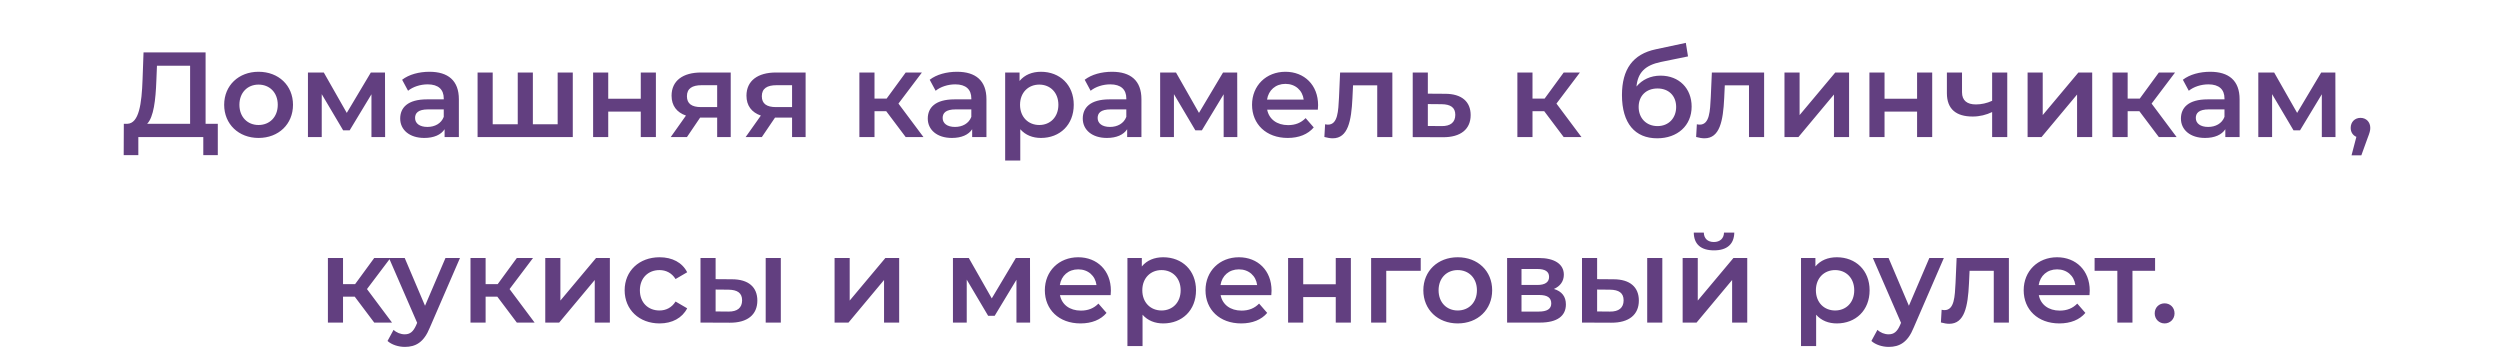 <?xml version="1.0" encoding="UTF-8"?> <svg xmlns="http://www.w3.org/2000/svg" width="310" height="45" viewBox="0 0 310 45" fill="none"><path d="M25.493 15.35H27.008V19.235H25.208V17H17.153V19.235H15.338L15.353 15.35H15.803C17.228 15.29 17.573 12.905 17.678 9.83L17.798 6.5H25.493V15.35ZM19.388 10.01C19.298 12.395 19.058 14.51 18.248 15.35H23.573V8.15H19.463L19.388 10.01ZM32.057 17.105C29.597 17.105 27.797 15.395 27.797 12.995C27.797 10.595 29.597 8.9 32.057 8.9C34.547 8.9 36.332 10.595 36.332 12.995C36.332 15.395 34.547 17.105 32.057 17.105ZM32.057 15.5C33.422 15.5 34.442 14.525 34.442 12.995C34.442 11.465 33.422 10.49 32.057 10.49C30.707 10.49 29.687 11.465 29.687 12.995C29.687 14.525 30.707 15.5 32.057 15.5ZM47.755 17H46.06V11.69L43.36 16.16H42.55L39.895 11.675V17H38.185V8.99H40.15L43 14L45.985 8.99H47.74L47.755 17ZM53.255 8.9C55.565 8.9 56.9 9.995 56.9 12.305V17H55.13V16.025C54.679 16.715 53.809 17.105 52.609 17.105C50.779 17.105 49.624 16.1 49.624 14.705C49.624 13.37 50.525 12.32 52.955 12.32H55.025V12.2C55.025 11.105 54.364 10.46 53.029 10.46C52.13 10.46 51.2 10.76 50.599 11.255L49.864 9.89C50.719 9.23 51.965 8.9 53.255 8.9ZM52.999 15.74C53.914 15.74 54.709 15.32 55.025 14.495V13.565H53.09C51.815 13.565 51.469 14.045 51.469 14.63C51.469 15.305 52.039 15.74 52.999 15.74ZM69.15 8.99H71.025V17H59.22V8.99H61.095V15.41H64.2V8.99H66.075V15.41H69.15V8.99ZM73.546 17V8.99H75.421V12.245H79.456V8.99H81.331V17H79.456V13.835H75.421V17H73.546ZM86.934 8.99H90.609V17H88.929V14.585H86.814L85.179 17H83.169L85.059 14.33C83.919 13.94 83.274 13.1 83.274 11.87C83.274 9.995 84.699 8.99 86.934 8.99ZM86.994 10.565C85.839 10.565 85.179 10.97 85.179 11.93C85.179 12.86 85.779 13.28 86.934 13.28H88.929V10.565H86.994ZM96.221 8.99H99.896V17H98.216V14.585H96.101L94.466 17H92.456L94.346 14.33C93.206 13.94 92.561 13.1 92.561 11.87C92.561 9.995 93.986 8.99 96.221 8.99ZM96.281 10.565C95.126 10.565 94.466 10.97 94.466 11.93C94.466 12.86 95.066 13.28 96.221 13.28H98.216V10.565H96.281ZM112.308 17L109.893 13.79H108.438V17H106.563V8.99H108.438V12.23H109.938L112.308 8.99H114.318L111.408 12.845L114.513 17H112.308ZM118.674 8.9C120.984 8.9 122.319 9.995 122.319 12.305V17H120.549V16.025C120.099 16.715 119.229 17.105 118.029 17.105C116.199 17.105 115.044 16.1 115.044 14.705C115.044 13.37 115.944 12.32 118.374 12.32H120.444V12.2C120.444 11.105 119.784 10.46 118.449 10.46C117.549 10.46 116.619 10.76 116.019 11.255L115.284 9.89C116.139 9.23 117.384 8.9 118.674 8.9ZM118.419 15.74C119.334 15.74 120.129 15.32 120.444 14.495V13.565H118.509C117.234 13.565 116.889 14.045 116.889 14.63C116.889 15.305 117.459 15.74 118.419 15.74ZM129.08 8.9C131.42 8.9 133.145 10.52 133.145 12.995C133.145 15.485 131.42 17.105 129.08 17.105C128.06 17.105 127.16 16.76 126.515 16.025V19.91H124.64V8.99H126.425V10.04C127.055 9.275 127.985 8.9 129.08 8.9ZM128.87 15.5C130.22 15.5 131.24 14.525 131.24 12.995C131.24 11.465 130.22 10.49 128.87 10.49C127.52 10.49 126.485 11.465 126.485 12.995C126.485 14.525 127.52 15.5 128.87 15.5ZM137.893 8.9C140.203 8.9 141.538 9.995 141.538 12.305V17H139.768V16.025C139.318 16.715 138.448 17.105 137.248 17.105C135.418 17.105 134.263 16.1 134.263 14.705C134.263 13.37 135.163 12.32 137.593 12.32H139.663V12.2C139.663 11.105 139.003 10.46 137.668 10.46C136.768 10.46 135.838 10.76 135.238 11.255L134.503 9.89C135.358 9.23 136.603 8.9 137.893 8.9ZM137.638 15.74C138.553 15.74 139.348 15.32 139.663 14.495V13.565H137.728C136.453 13.565 136.108 14.045 136.108 14.63C136.108 15.305 136.678 15.74 137.638 15.74ZM153.428 17H151.733V11.69L149.033 16.16H148.223L145.568 11.675V17H143.858V8.99H145.823L148.673 14L151.658 8.99H153.413L153.428 17ZM163.443 13.04C163.443 13.19 163.428 13.415 163.413 13.595H157.128C157.353 14.765 158.328 15.515 159.723 15.515C160.623 15.515 161.328 15.23 161.898 14.645L162.903 15.8C162.183 16.655 161.058 17.105 159.678 17.105C156.993 17.105 155.253 15.38 155.253 12.995C155.253 10.61 157.008 8.9 159.393 8.9C161.733 8.9 163.443 10.535 163.443 13.04ZM159.393 10.4C158.178 10.4 157.293 11.18 157.113 12.35H161.658C161.508 11.195 160.623 10.4 159.393 10.4ZM166.172 8.99H172.652V17H170.777V10.58H167.777L167.702 12.17C167.567 15.02 167.147 17.15 165.257 17.15C164.957 17.15 164.612 17.09 164.222 16.985L164.312 15.41C164.447 15.44 164.567 15.455 164.672 15.455C165.902 15.455 165.947 13.745 166.037 12.08L166.172 8.99ZM179.197 11.63C181.252 11.63 182.362 12.605 182.362 14.27C182.362 16.025 181.117 17.03 178.927 17.015L175.177 17V8.99H177.052V11.615L179.197 11.63ZM178.762 15.635C179.857 15.65 180.457 15.17 180.457 14.24C180.457 13.325 179.872 12.935 178.762 12.92L177.052 12.905V15.62L178.762 15.635ZM193.9 17L191.485 13.79H190.03V17H188.155V8.99H190.03V12.23H191.53L193.9 8.99H195.91L193 12.845L196.105 17H193.9ZM205.908 9.38C208.203 9.38 209.763 10.955 209.763 13.22C209.763 15.575 208.008 17.15 205.488 17.15C202.743 17.15 201.123 15.29 201.123 11.795C201.123 8.585 202.473 6.71 205.323 6.11L209.043 5.315L209.313 6.995L205.938 7.685C204.003 8.09 203.088 8.99 202.923 10.73C203.628 9.875 204.678 9.38 205.908 9.38ZM205.533 15.635C206.913 15.635 207.843 14.645 207.843 13.265C207.843 11.87 206.913 10.97 205.533 10.97C204.138 10.97 203.193 11.87 203.193 13.265C203.193 14.66 204.153 15.635 205.533 15.635ZM212.27 8.99H218.75V17H216.875V10.58H213.875L213.8 12.17C213.665 15.02 213.245 17.15 211.355 17.15C211.055 17.15 210.71 17.09 210.32 16.985L210.41 15.41C210.545 15.44 210.665 15.455 210.77 15.455C212 15.455 212.045 13.745 212.135 12.08L212.27 8.99ZM221.275 17V8.99H223.15V14.27L227.575 8.99H229.285V17H227.41V11.72L223 17H221.275ZM231.808 17V8.99H233.683V12.245H237.718V8.99H239.593V17H237.718V13.835H233.683V17H231.808ZM247.025 8.99H248.9V17H247.025V13.895C246.305 14.24 245.495 14.45 244.61 14.45C242.585 14.45 241.415 13.55 241.415 11.555V8.99H243.29V11.435C243.29 12.485 243.935 12.95 245.015 12.95C245.675 12.95 246.38 12.8 247.025 12.5V8.99ZM251.422 17V8.99H253.297V14.27L257.722 8.99H259.432V17H257.557V11.72L253.147 17H251.422ZM267.699 17L265.284 13.79H263.829V17H261.954V8.99H263.829V12.23H265.329L267.699 8.99H269.709L266.799 12.845L269.904 17H267.699ZM274.065 8.9C276.375 8.9 277.71 9.995 277.71 12.305V17H275.94V16.025C275.49 16.715 274.62 17.105 273.42 17.105C271.59 17.105 270.435 16.1 270.435 14.705C270.435 13.37 271.335 12.32 273.765 12.32H275.835V12.2C275.835 11.105 275.175 10.46 273.84 10.46C272.94 10.46 272.01 10.76 271.41 11.255L270.675 9.89C271.53 9.23 272.775 8.9 274.065 8.9ZM273.81 15.74C274.725 15.74 275.52 15.32 275.835 14.495V13.565H273.9C272.625 13.565 272.28 14.045 272.28 14.63C272.28 15.305 272.85 15.74 273.81 15.74ZM289.6 17H287.905V11.69L285.205 16.16H284.395L281.74 11.675V17H280.03V8.99H281.995L284.845 14L287.83 8.99H289.585L289.6 17ZM292.7 14.615C293.405 14.615 293.915 15.125 293.915 15.86C293.915 16.19 293.84 16.46 293.57 17.15L292.805 19.265H291.59L292.19 16.97C291.77 16.79 291.485 16.4 291.485 15.86C291.485 15.11 292.01 14.615 292.7 14.615ZM46.405 40L43.99 36.79H42.535V40H40.66V31.99H42.535V35.23H44.035L46.405 31.99H48.415L45.505 35.845L48.61 40H46.405ZM55.239 31.99H57.038L53.288 40.645C52.553 42.46 51.533 43.015 50.199 43.015C49.404 43.015 48.563 42.745 48.053 42.28L48.803 40.9C49.163 41.245 49.673 41.455 50.184 41.455C50.843 41.455 51.233 41.14 51.593 40.345L51.728 40.03L48.233 31.99H50.184L52.703 37.915L55.239 31.99ZM64.086 40L61.671 36.79H60.216V40H58.341V31.99H60.216V35.23H61.716L64.086 31.99H66.096L63.186 35.845L66.291 40H64.086ZM67.613 40V31.99H69.488V37.27L73.913 31.99H75.623V40H73.748V34.72L69.338 40H67.613ZM81.79 40.105C79.255 40.105 77.456 38.395 77.456 35.995C77.456 33.595 79.255 31.9 81.79 31.9C83.35 31.9 84.596 32.545 85.21 33.76L83.77 34.6C83.29 33.835 82.57 33.49 81.775 33.49C80.395 33.49 79.346 34.45 79.346 35.995C79.346 37.555 80.395 38.5 81.775 38.5C82.57 38.5 83.29 38.155 83.77 37.39L85.21 38.23C84.596 39.43 83.35 40.105 81.79 40.105ZM90.761 34.63C92.816 34.63 93.911 35.605 93.911 37.27C93.911 39.025 92.681 40.03 90.491 40.015L86.861 40V31.99H88.736V34.615L90.761 34.63ZM94.946 40V31.99H96.821V40H94.946ZM90.326 38.635C91.421 38.65 92.021 38.17 92.021 37.24C92.021 36.325 91.436 35.935 90.326 35.92L88.736 35.905V38.62L90.326 38.635ZM103.487 40V31.99H105.362V37.27L109.787 31.99H111.497V40H109.622V34.72L105.212 40H103.487ZM127.735 40H126.04V34.69L123.34 39.16H122.53L119.875 34.675V40H118.165V31.99H120.13L122.98 37L125.965 31.99H127.72L127.735 40ZM137.75 36.04C137.75 36.19 137.735 36.415 137.72 36.595H131.435C131.66 37.765 132.635 38.515 134.03 38.515C134.93 38.515 135.635 38.23 136.205 37.645L137.21 38.8C136.49 39.655 135.365 40.105 133.985 40.105C131.3 40.105 129.56 38.38 129.56 35.995C129.56 33.61 131.315 31.9 133.7 31.9C136.04 31.9 137.75 33.535 137.75 36.04ZM133.7 33.4C132.485 33.4 131.6 34.18 131.42 35.35H135.965C135.815 34.195 134.93 33.4 133.7 33.4ZM144.241 31.9C146.581 31.9 148.306 33.52 148.306 35.995C148.306 38.485 146.581 40.105 144.241 40.105C143.221 40.105 142.321 39.76 141.676 39.025V42.91H139.801V31.99H141.586V33.04C142.216 32.275 143.146 31.9 144.241 31.9ZM144.031 38.5C145.381 38.5 146.401 37.525 146.401 35.995C146.401 34.465 145.381 33.49 144.031 33.49C142.681 33.49 141.646 34.465 141.646 35.995C141.646 37.525 142.681 38.5 144.031 38.5ZM157.672 36.04C157.672 36.19 157.657 36.415 157.642 36.595H151.357C151.582 37.765 152.557 38.515 153.952 38.515C154.852 38.515 155.557 38.23 156.127 37.645L157.132 38.8C156.412 39.655 155.287 40.105 153.907 40.105C151.222 40.105 149.482 38.38 149.482 35.995C149.482 33.61 151.237 31.9 153.622 31.9C155.962 31.9 157.672 33.535 157.672 36.04ZM153.622 33.4C152.407 33.4 151.522 34.18 151.342 35.35H155.887C155.737 34.195 154.852 33.4 153.622 33.4ZM159.723 40V31.99H161.598V35.245H165.633V31.99H167.508V40H165.633V36.835H161.598V40H159.723ZM176.17 31.99V33.58H171.895V40H170.02V31.99H176.17ZM180.754 40.105C178.294 40.105 176.494 38.395 176.494 35.995C176.494 33.595 178.294 31.9 180.754 31.9C183.244 31.9 185.029 33.595 185.029 35.995C185.029 38.395 183.244 40.105 180.754 40.105ZM180.754 38.5C182.119 38.5 183.139 37.525 183.139 35.995C183.139 34.465 182.119 33.49 180.754 33.49C179.404 33.49 178.384 34.465 178.384 35.995C178.384 37.525 179.404 38.5 180.754 38.5ZM192.686 35.83C193.676 36.13 194.171 36.775 194.171 37.75C194.171 39.16 193.121 40 190.961 40H186.881V31.99H190.796C192.746 31.99 193.916 32.74 193.916 34.06C193.916 34.885 193.451 35.5 192.686 35.83ZM188.666 33.355V35.335H190.631C191.591 35.335 192.086 34.99 192.086 34.33C192.086 33.67 191.591 33.355 190.631 33.355H188.666ZM190.811 38.635C191.816 38.635 192.356 38.32 192.356 37.63C192.356 36.925 191.891 36.58 190.871 36.58H188.666V38.635H190.811ZM200.068 34.63C202.123 34.63 203.218 35.605 203.218 37.27C203.218 39.025 201.988 40.03 199.798 40.015L196.168 40V31.99H198.043V34.615L200.068 34.63ZM204.253 40V31.99H206.128V40H204.253ZM199.633 38.635C200.728 38.65 201.328 38.17 201.328 37.24C201.328 36.325 200.743 35.935 199.633 35.92L198.043 35.905V38.62L199.633 38.635ZM212.533 31.045C210.928 31.045 210.043 30.295 210.028 28.84H211.273C211.288 29.56 211.738 30.01 212.518 30.01C213.283 30.01 213.763 29.56 213.778 28.84H215.053C215.023 30.295 214.138 31.045 212.533 31.045ZM208.648 40V31.99H210.523V37.27L214.948 31.99H216.658V40H214.783V34.72L210.373 40H208.648ZM227.766 31.9C230.106 31.9 231.831 33.52 231.831 35.995C231.831 38.485 230.106 40.105 227.766 40.105C226.746 40.105 225.846 39.76 225.201 39.025V42.91H223.326V31.99H225.111V33.04C225.741 32.275 226.671 31.9 227.766 31.9ZM227.556 38.5C228.906 38.5 229.926 37.525 229.926 35.995C229.926 34.465 228.906 33.49 227.556 33.49C226.206 33.49 225.171 34.465 225.171 35.995C225.171 37.525 226.206 38.5 227.556 38.5ZM239.238 31.99H241.038L237.288 40.645C236.553 42.46 235.533 43.015 234.198 43.015C233.403 43.015 232.563 42.745 232.053 42.28L232.803 40.9C233.163 41.245 233.673 41.455 234.183 41.455C234.843 41.455 235.233 41.14 235.593 40.345L235.728 40.03L232.233 31.99H234.183L236.703 37.915L239.238 31.99ZM242.622 31.99H249.102V40H247.227V33.58H244.227L244.152 35.17C244.017 38.02 243.597 40.15 241.707 40.15C241.407 40.15 241.062 40.09 240.672 39.985L240.762 38.41C240.897 38.44 241.017 38.455 241.122 38.455C242.352 38.455 242.397 36.745 242.487 35.08L242.622 31.99ZM259.127 36.04C259.127 36.19 259.112 36.415 259.097 36.595H252.812C253.037 37.765 254.012 38.515 255.407 38.515C256.307 38.515 257.012 38.23 257.582 37.645L258.587 38.8C257.867 39.655 256.742 40.105 255.362 40.105C252.677 40.105 250.937 38.38 250.937 35.995C250.937 33.61 252.692 31.9 255.077 31.9C257.417 31.9 259.127 33.535 259.127 36.04ZM255.077 33.4C253.862 33.4 252.977 34.18 252.797 35.35H257.342C257.192 34.195 256.307 33.4 255.077 33.4ZM267.23 31.99V33.58H264.425V40H262.55V33.58H259.73V31.99H267.23ZM268.413 40.105C267.738 40.105 267.183 39.58 267.183 38.86C267.183 38.11 267.738 37.615 268.413 37.615C269.088 37.615 269.643 38.11 269.643 38.86C269.643 39.58 269.088 40.105 268.413 40.105Z" fill="#623F80"></path></svg> 